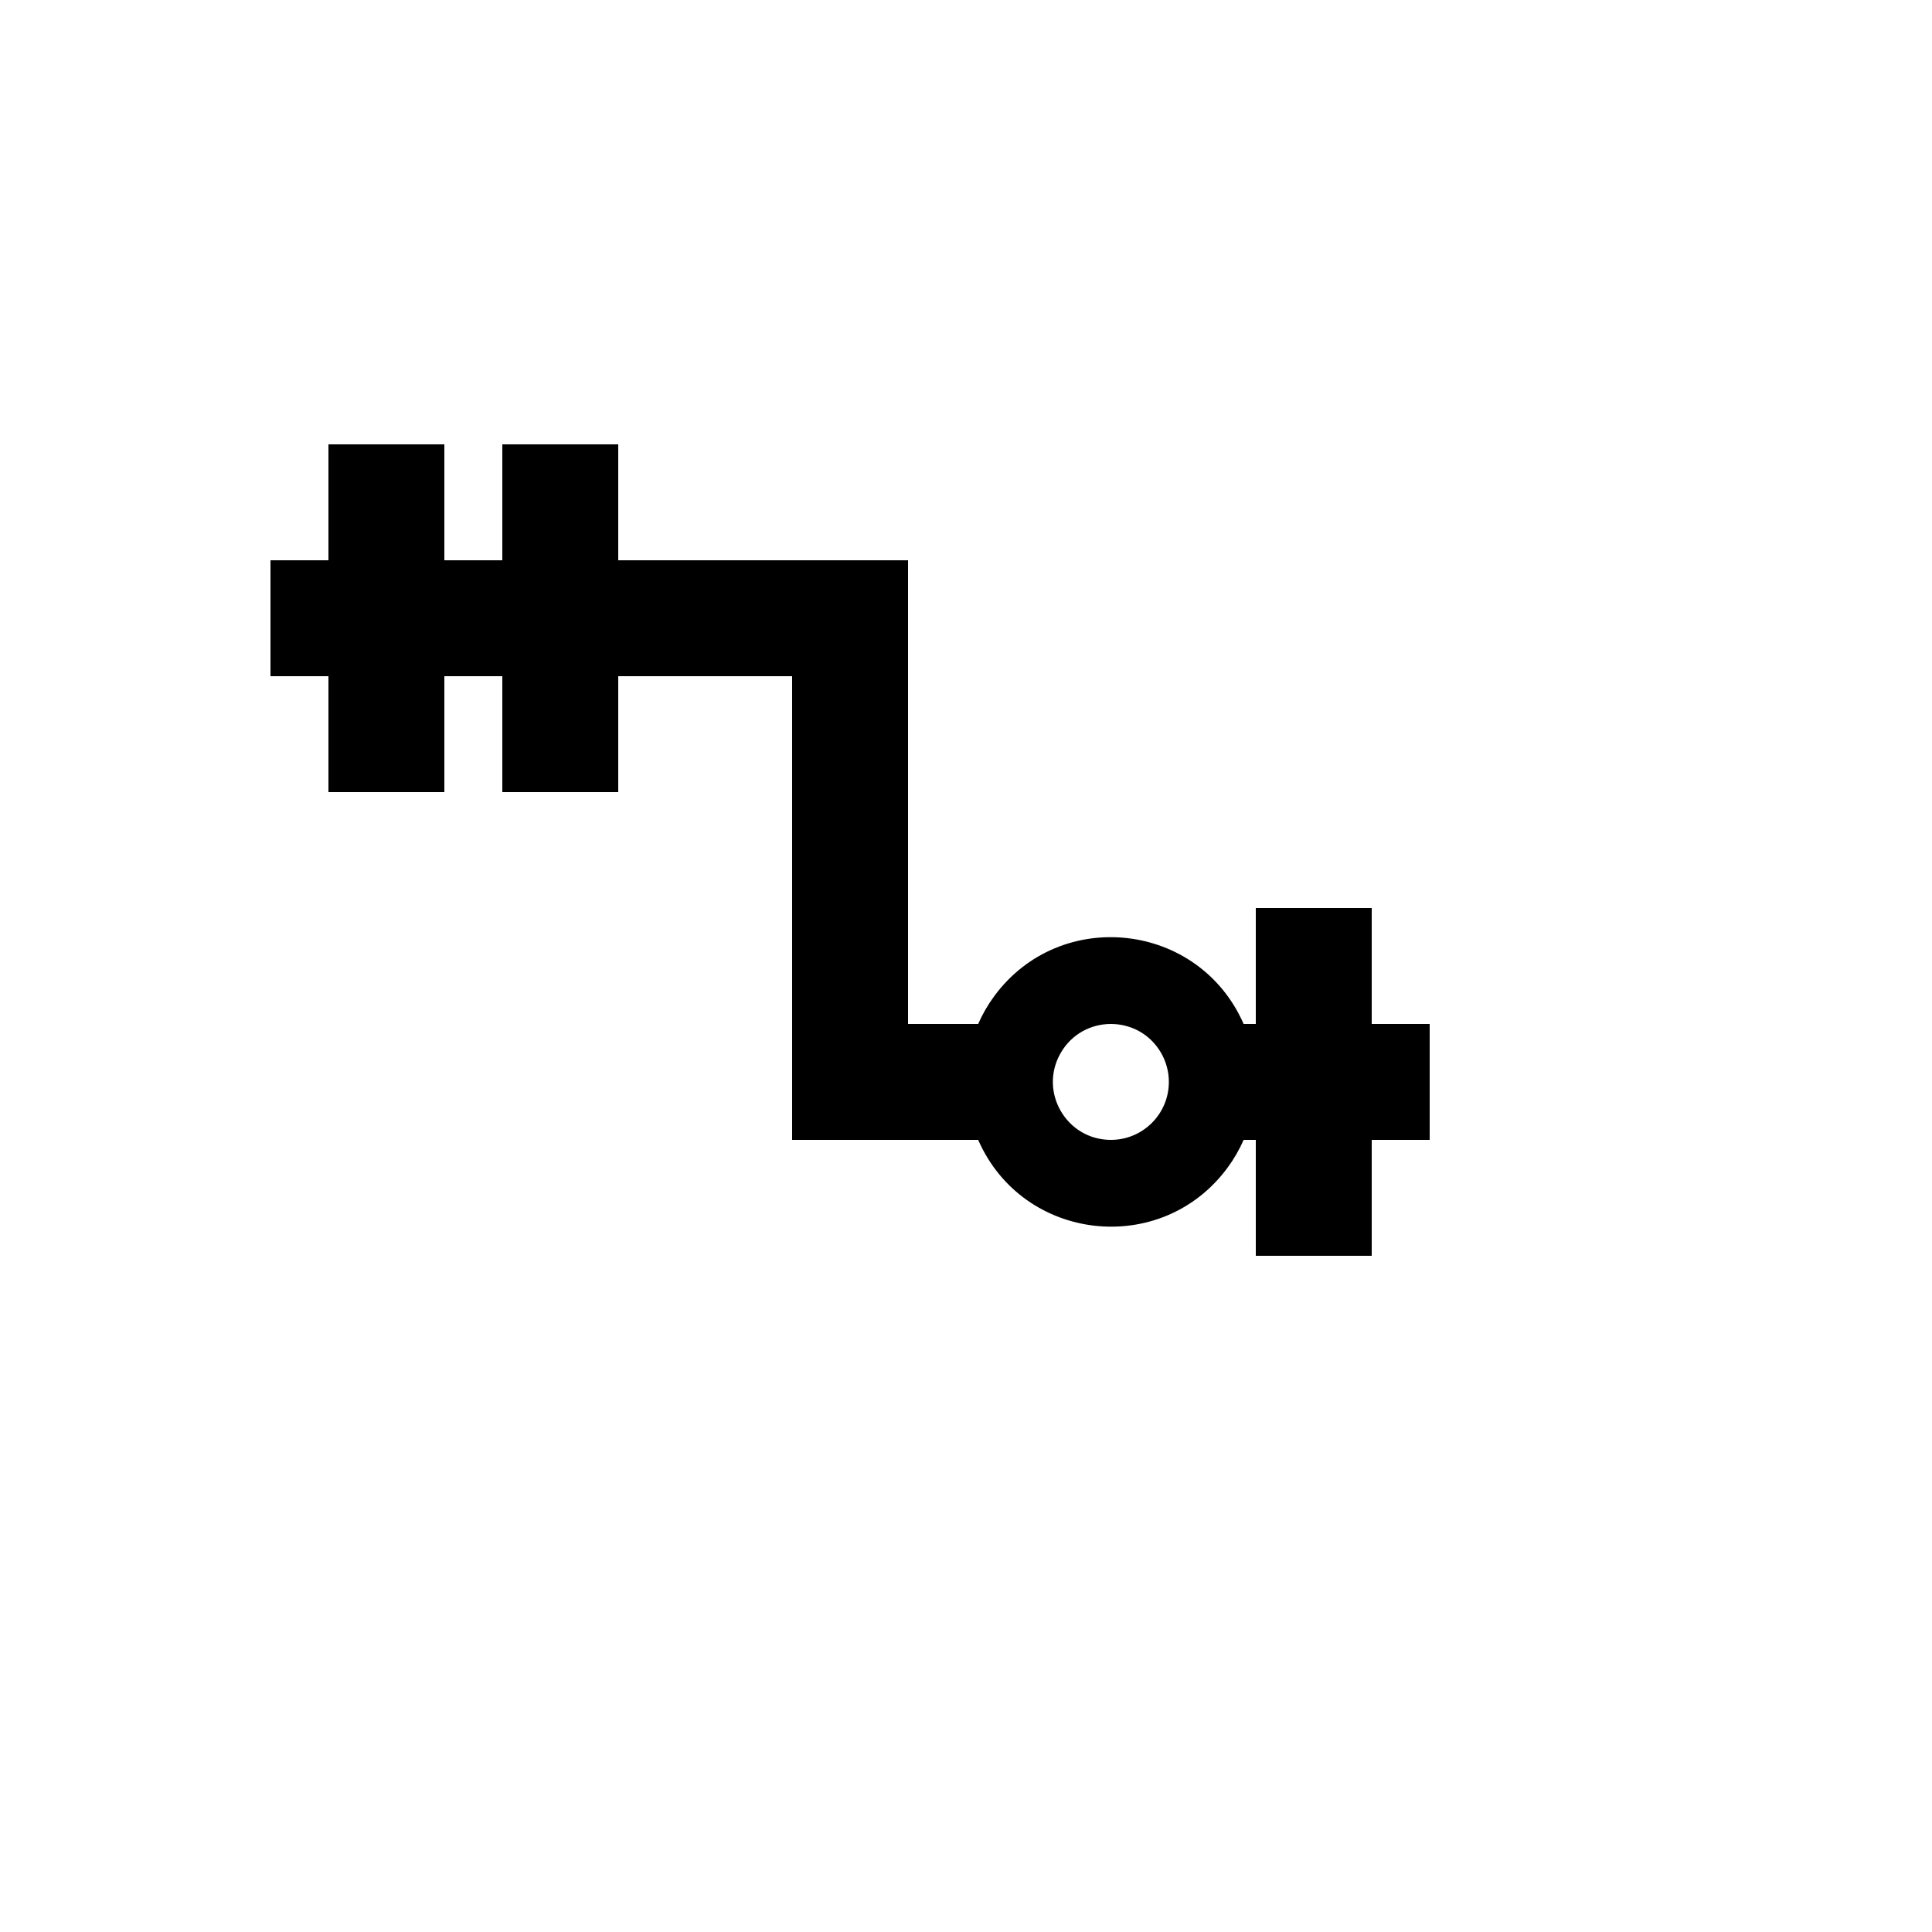 <svg xmlns="http://www.w3.org/2000/svg" version="1.1" xmlns:xlink="http://www.w3.org/1999/xlink" width="100%" height="100%" id="svgWorkerArea" viewBox="-25 -25 625 625" xmlns:idraw="https://idraw.muisca.co" style="background: white;"><defs id="defsdoc"><pattern id="patternBool" x="0" y="0" width="10" height="10" patternUnits="userSpaceOnUse" patternTransform="rotate(35)"><circle cx="5" cy="5" r="4" style="stroke: none;fill: #ff000070;"></circle></pattern></defs><g id="fileImp-847089504" class="cosito"><path id="pathImp-205794904" class="grouped" d="M418.75 306.25C418.75 306.25 418.75 268.75 418.75 268.75 418.75 268.75 381.25 268.75 381.25 268.75 381.25 268.75 381.25 306.25 381.25 306.25 381.25 306.25 377.312 306.25 377.312 306.25 362.836 273.197 318.008 268.21 296.62 297.273 294.567 300.064 292.829 303.076 291.438 306.25 291.438 306.25 268.75 306.25 268.75 306.25 268.75 306.25 268.75 156.25 268.75 156.25 268.75 156.25 175 156.25 175 156.25 175 156.25 175 118.75 175 118.75 175 118.75 137.5 118.75 137.5 118.75 137.5 118.75 137.5 156.25 137.5 156.25 137.5 156.25 118.75 156.25 118.75 156.25 118.75 156.25 118.75 118.75 118.75 118.75 118.75 118.75 81.25 118.75 81.25 118.75 81.25 118.75 81.25 156.25 81.25 156.25 81.25 156.25 62.5 156.25 62.5 156.25 62.5 156.25 62.5 193.75 62.5 193.75 62.5 193.75 81.25 193.75 81.25 193.75 81.25 193.75 81.25 231.25 81.25 231.25 81.25 231.25 118.75 231.25 118.75 231.25 118.75 231.25 118.75 193.75 118.75 193.75 118.75 193.75 137.5 193.75 137.5 193.75 137.5 193.75 137.5 231.25 137.5 231.25 137.5 231.25 175 231.25 175 231.25 175 231.25 175 193.75 175 193.75 175 193.75 231.25 193.75 231.25 193.75 231.25 193.75 231.25 343.75 231.25 343.75 231.25 343.75 291.438 343.75 291.438 343.75 305.914 376.803 350.742 381.79 372.13 352.727 374.183 349.936 375.921 346.924 377.312 343.75 377.312 343.75 381.25 343.75 381.25 343.75 381.25 343.75 381.25 381.25 381.25 381.25 381.25 381.25 418.75 381.25 418.75 381.25 418.75 381.25 418.75 343.75 418.75 343.75 418.75 343.75 437.5 343.75 437.5 343.75 437.5 343.75 437.5 306.25 437.5 306.25M334.375 343.75C319.941 343.75 310.921 328.126 318.137 315.625 325.354 303.124 343.396 303.124 350.613 315.625 352.259 318.475 353.125 321.709 353.125 325 353.125 335.356 344.731 343.75 334.375 343.75 334.375 343.75 334.375 343.75 334.375 343.75"></path></g></svg>
